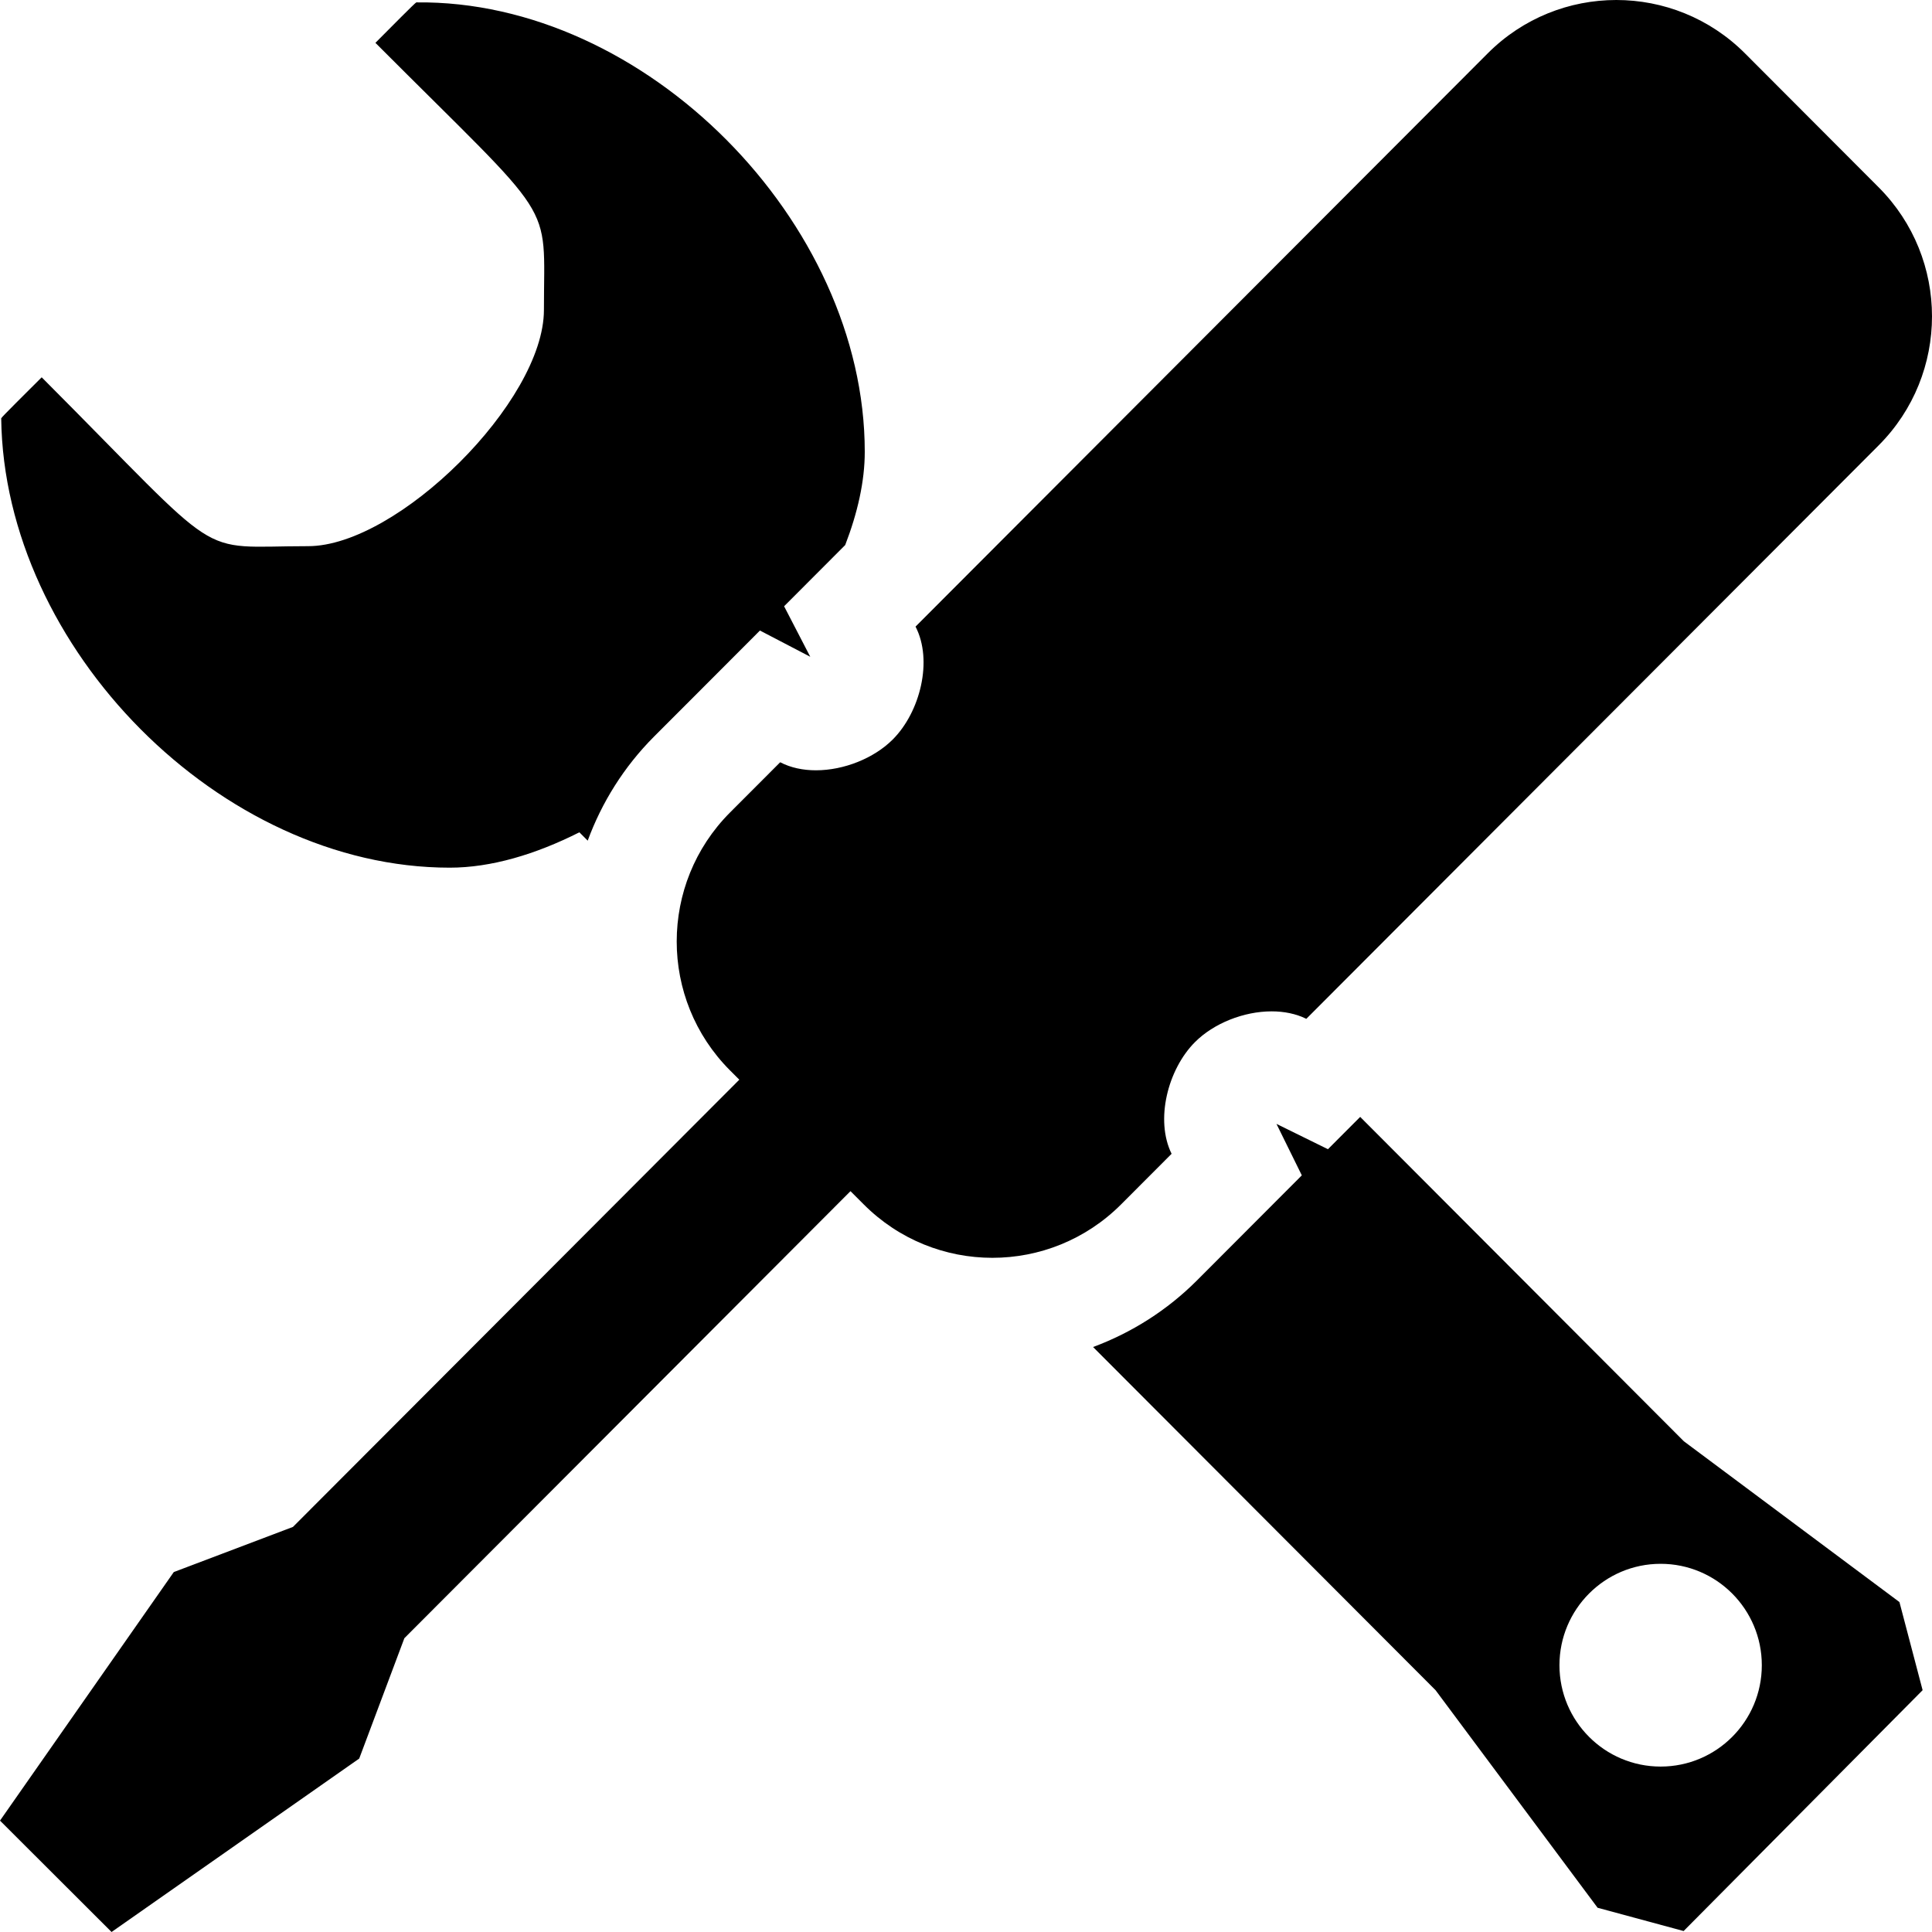 <?xml version="1.0" encoding="UTF-8" standalone="no"?>
<svg width="500px" height="500px" viewBox="0 0 500 500" version="1.1" xmlns="http://www.w3.org/2000/svg" xmlns:xlink="http://www.w3.org/1999/xlink" xmlns:sketch="http://www.bohemiancoding.com/sketch/ns">
    <!-- Generator: Sketch 3.4.4 (17249) - http://www.bohemiancoding.com/sketch -->
    <title>icon-font_62_Tools</title>
    <desc>Created with Sketch.</desc>
    <defs></defs>
    <g id="Page-1" stroke="none" stroke-width="1" fill="none" fill-rule="evenodd" sketch:type="MSPage">
        <g id="Artboard-1" sketch:type="MSArtboardGroup" transform="translate(-3000, -6000)" fill="#000000">
            <path d="M3330.349,6290.862 L3336.91,6304.182 L3309.795,6331.351 C3302.048,6339.114 3292.863,6344.901 3282.888,6348.608 L3371.522,6437.419 L3413.457,6493.726 L3435.72,6499.75 L3497.572,6437.419 L3491.574,6414.611 L3435.783,6373.002 L3352.015,6289.053 L3343.671,6297.414 L3330.349,6290.862 L3330.349,6290.862 Z M3429.771,6404.713 C3444.231,6404.713 3455.956,6416.468 3455.956,6430.957 C3455.956,6445.446 3444.231,6457.187 3429.771,6457.187 C3415.311,6457.187 3403.586,6445.446 3403.586,6430.957 C3403.586,6416.468 3415.311,6404.713 3429.771,6404.713 Z M3182.286,6177.594 L3196.67,6163.182 L3209.693,6169.971 L3202.925,6156.901 L3217.308,6142.488 L3218.738,6141.056 C3221.931,6132.764 3223.806,6124.584 3223.799,6116.905 C3223.799,6057.441 3167.049,5999.91 3107.745,6000.619 C3107.516,6000.619 3100.81,6007.429 3097.158,6011.087 C3144.696,6058.727 3140.767,6050.993 3140.767,6080.207 C3140.767,6103.912 3102.878,6141.348 3079.748,6141.348 C3049.815,6141.348 3059.346,6146.321 3010.788,6097.645 C3007.011,6101.422 3000.319,6108.03 3000.312,6108.259 C3001.027,6167.703 3057.062,6224.552 3116.387,6224.552 C3127.119,6224.552 3138.608,6221.116 3149.944,6215.399 L3152.096,6217.562 C3155.72,6207.726 3161.426,6198.482 3169.305,6190.587 L3182.286,6177.594 Z M3486.208,6048.489 L3451.61,6013.821 C3442.405,6004.605 3430.354,6000 3418.303,6000 C3406.238,6000 3394.18,6004.612 3384.996,6013.835 L3236.94,6162.166 C3241.487,6170.951 3238.134,6184.265 3231.06,6191.36 C3226.194,6196.243 3218.398,6199.352 3211.165,6199.352 C3207.846,6199.352 3204.66,6198.705 3201.911,6197.272 L3188.937,6210.265 C3170.534,6228.705 3170.534,6258.587 3188.923,6277.013 L3191.332,6279.426 L3075.819,6395.163 L3044.976,6406.849 L3000,6471.175 L3028.871,6500 L3092.965,6455.115 L3104.649,6423.967 L3220.106,6308.272 L3223.535,6311.701 C3232.726,6320.917 3244.784,6325.522 3256.828,6325.522 C3268.893,6325.522 3280.951,6320.903 3290.156,6311.68 L3303.207,6298.603 C3298.896,6289.839 3302.228,6276.741 3309.253,6269.702 C3314.099,6264.84 3321.867,6261.738 3329.1,6261.738 C3332.293,6261.738 3335.389,6262.343 3338.076,6263.672 L3486.208,6115.25 C3504.597,6096.817 3504.597,6066.928 3486.208,6048.489 Z" id="icon-font_62_Tools" sketch:type="MSShapeGroup"></path>
        </g>
    </g>
</svg>